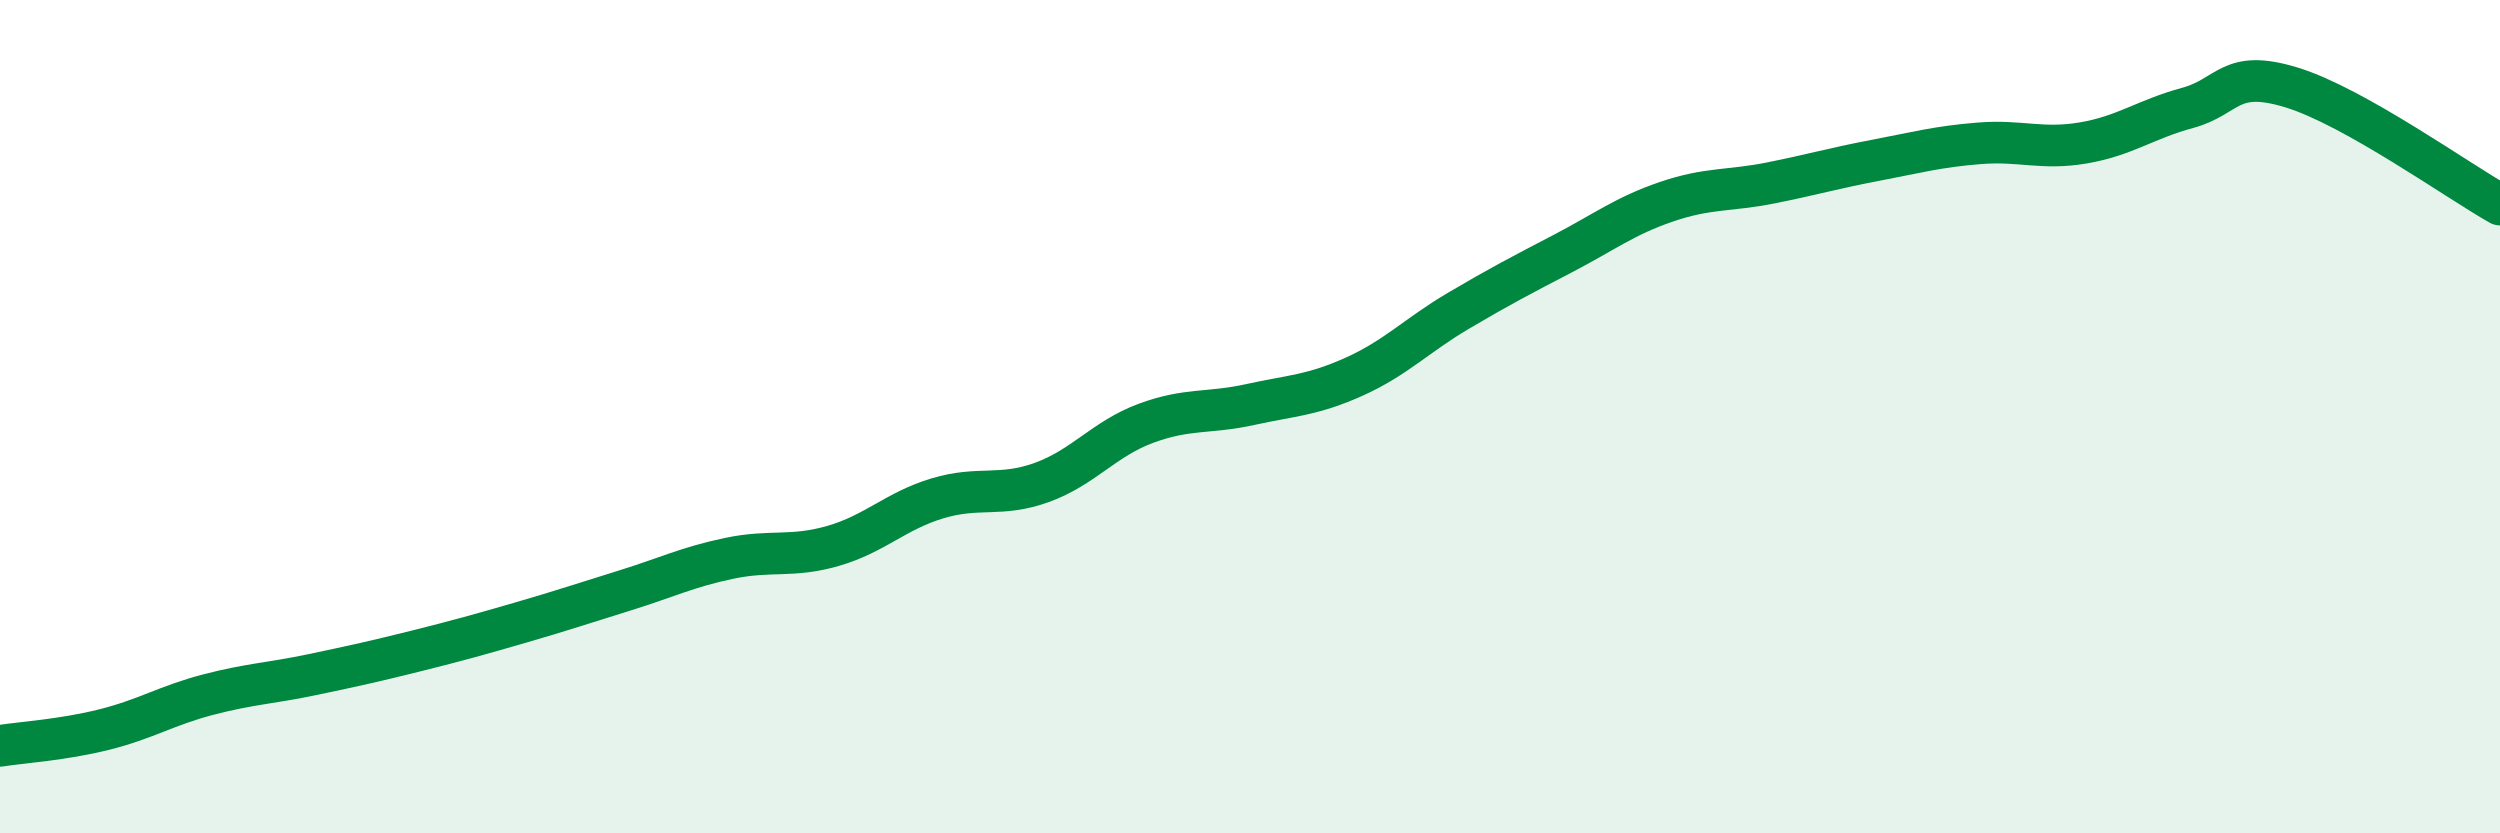 
    <svg width="60" height="20" viewBox="0 0 60 20" xmlns="http://www.w3.org/2000/svg">
      <path
        d="M 0,17.9 C 0.5,17.82 1.5,17.76 2.5,17.51 C 3.5,17.26 4,16.93 5,16.67 C 6,16.41 6.5,16.4 7.5,16.19 C 8.5,15.98 9,15.87 10,15.62 C 11,15.37 11.5,15.23 12.5,14.94 C 13.5,14.65 14,14.48 15,14.17 C 16,13.86 16.5,13.61 17.5,13.4 C 18.5,13.19 19,13.39 20,13.1 C 21,12.81 21.5,12.26 22.5,11.96 C 23.5,11.66 24,11.94 25,11.58 C 26,11.22 26.5,10.53 27.5,10.16 C 28.5,9.79 29,9.93 30,9.71 C 31,9.49 31.5,9.49 32.5,9.04 C 33.5,8.59 34,8.05 35,7.46 C 36,6.87 36.5,6.61 37.5,6.09 C 38.5,5.57 39,5.18 40,4.84 C 41,4.5 41.5,4.59 42.5,4.39 C 43.5,4.19 44,4.04 45,3.85 C 46,3.66 46.5,3.52 47.5,3.44 C 48.5,3.36 49,3.6 50,3.43 C 51,3.26 51.5,2.86 52.5,2.59 C 53.5,2.32 53.5,1.64 55,2.1 C 56.5,2.56 59,4.35 60,4.91L60 20L0 20Z"
        fill="#008740"
        opacity="0.1"
        stroke-linecap="round"
        stroke-linejoin="round"
      />
      <path
        d="M 0,17.9 C 0.5,17.82 1.5,17.76 2.5,17.51 C 3.5,17.26 4,16.93 5,16.67 C 6,16.41 6.5,16.4 7.5,16.19 C 8.5,15.98 9,15.87 10,15.62 C 11,15.37 11.5,15.23 12.5,14.94 C 13.5,14.65 14,14.48 15,14.17 C 16,13.86 16.5,13.61 17.5,13.4 C 18.5,13.19 19,13.39 20,13.1 C 21,12.81 21.5,12.26 22.5,11.96 C 23.5,11.66 24,11.94 25,11.58 C 26,11.22 26.5,10.53 27.5,10.16 C 28.5,9.79 29,9.93 30,9.71 C 31,9.49 31.5,9.49 32.5,9.04 C 33.5,8.59 34,8.05 35,7.46 C 36,6.87 36.5,6.61 37.5,6.09 C 38.5,5.57 39,5.18 40,4.84 C 41,4.5 41.5,4.59 42.5,4.39 C 43.5,4.19 44,4.04 45,3.85 C 46,3.66 46.5,3.52 47.5,3.44 C 48.5,3.36 49,3.6 50,3.43 C 51,3.26 51.5,2.86 52.5,2.59 C 53.5,2.32 53.5,1.64 55,2.1 C 56.5,2.56 59,4.35 60,4.91"
        stroke="#008740"
        stroke-width="1"
        fill="none"
        stroke-linecap="round"
        stroke-linejoin="round"
      />
    </svg>
  